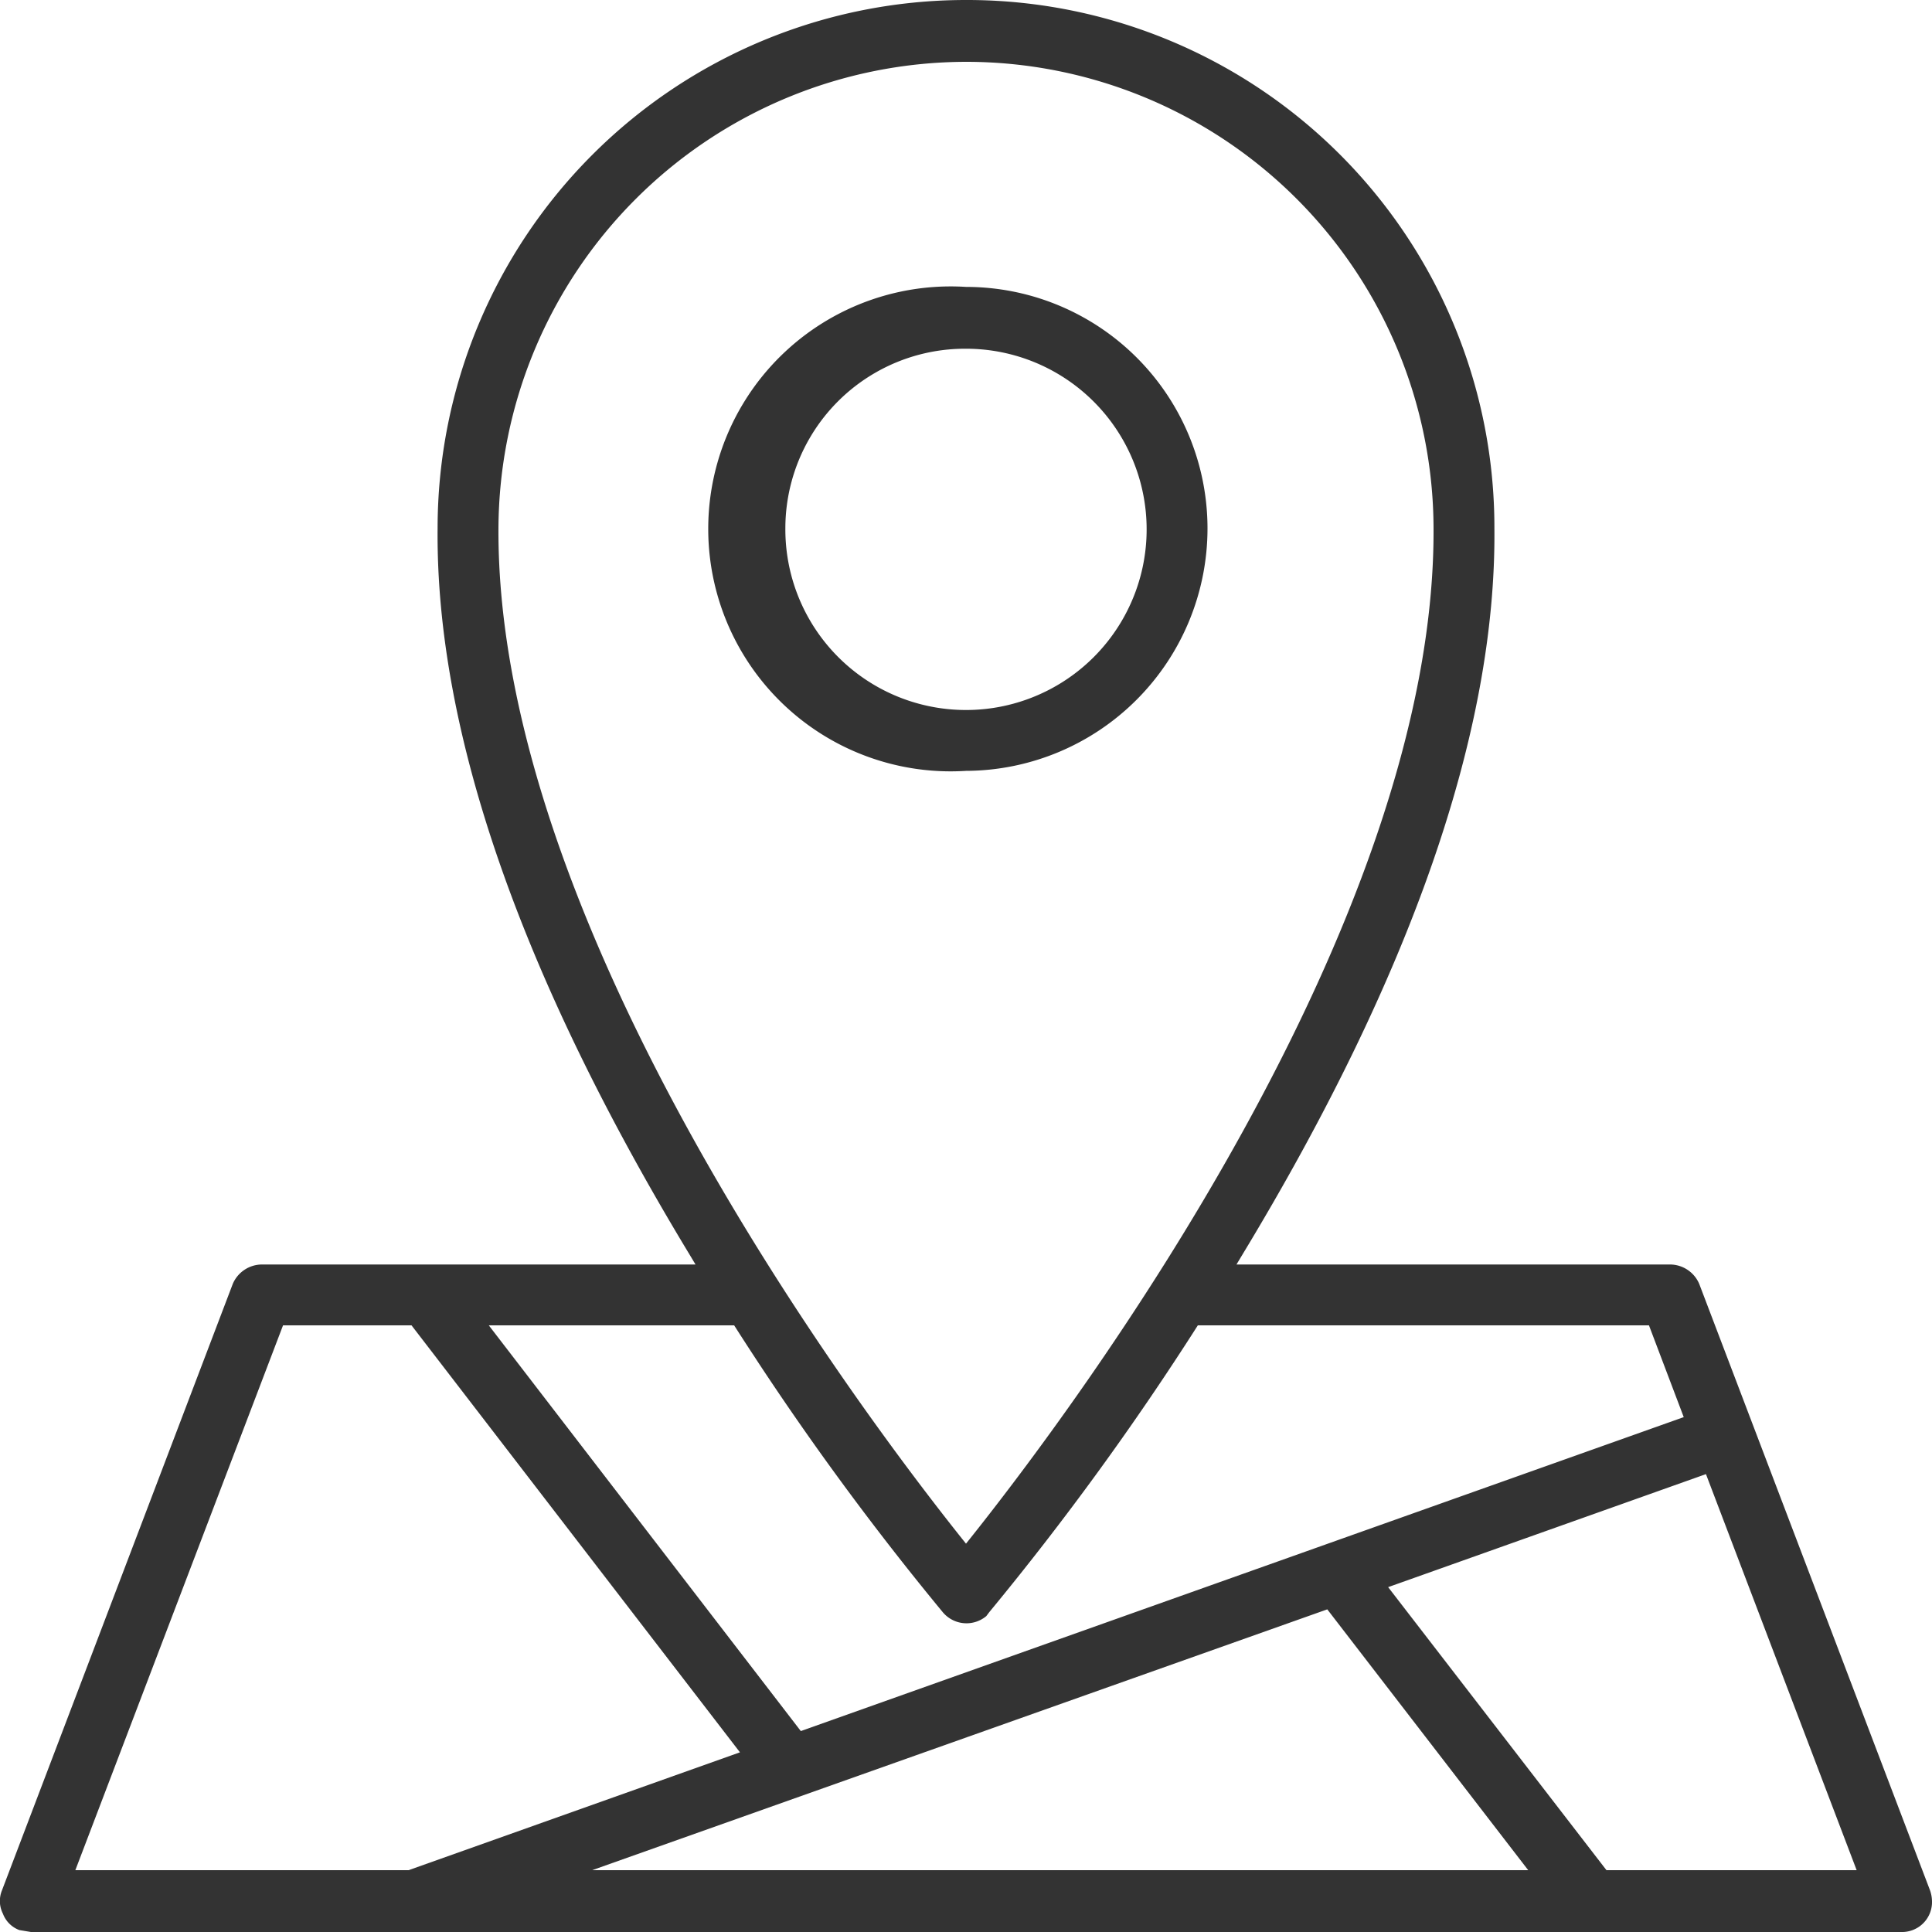 <svg id="a348e34f-f20d-45e3-bb72-366191028067" data-name="圖層 1" xmlns="http://www.w3.org/2000/svg" width="200" height="200" viewBox="0 0 200 200"><defs><style>.b517a97f-c6ef-4a02-90d5-b6ed7375ebb8{fill:#333;}</style></defs><path class="b517a97f-c6ef-4a02-90d5-b6ed7375ebb8" d="M124.8,54.7A24.8,24.8,0,1,0,100,79.5,24.8,24.8,0,0,0,124.8,54.7Zm-43.7,0a18.9,18.9,0,1,1,18.9,19A18.9,18.9,0,0,1,81.1,54.7Z"/><path class="b517a97f-c6ef-4a02-90d5-b6ed7375ebb8" d="M100,79.8a25.1,25.1,0,1,1,0-50.1h0a25,25,0,0,1,25,25h0A25.1,25.1,0,0,1,100,79.8Zm0-49.6h0A24.4,24.4,0,0,0,75.5,54.7,24.5,24.5,0,1,0,100,30.2Zm0,43.7A19.2,19.2,0,0,1,80.8,54.7h0A19.2,19.2,0,0,1,100,35.6h0a19.2,19.2,0,1,1,0,38.3ZM81.3,54.7A18.7,18.7,0,1,0,100,36.1h0A18.6,18.6,0,0,0,81.3,54.7Z"/><path class="b517a97f-c6ef-4a02-90d5-b6ed7375ebb8" d="M199.6,195.8l-24-62.8a2.9,2.9,0,0,0-2.7-1.9H127.6l.8-1.3c17.4-28.9,26.2-54.1,26.1-75.1a54.5,54.5,0,0,0-109,0c-.1,21,8.7,46.2,26.1,75.1l.8,1.3H27.1a2.9,2.9,0,0,0-2.7,1.9L.4,195.8a3,3,0,0,0,1.7,3.8H196.8a3.1,3.1,0,0,0,3-2.9,3.6,3.6,0,0,0-.2-1ZM51.4,54.7a48.6,48.6,0,0,1,97.2,0h0c.3,41.8-38.7,93.2-48.6,105.5C90.1,147.9,51.1,96.5,51.4,54.7ZM97.8,166.8a2.9,2.9,0,0,0,4.1.3l.3-.3A314.6,314.6,0,0,0,123.9,137h46.9l3.8,9.8L82.8,179.5,50.1,137h26a314.6,314.6,0,0,0,21.7,29.8ZM82.7,185.7h0l54.8-19.4,21.2,27.6H59.9ZM29.1,137H42.7L77,181.5,42.4,193.9H7.5Zm137.1,56.9-22.9-29.7,33.4-11.9,15.9,41.6Z"/><path class="b517a97f-c6ef-4a02-90d5-b6ed7375ebb8" d="M196.8,200H3.2L2,199.8a2.9,2.9,0,0,1-1.7-1.7,2.9,2.9,0,0,1-.1-2.4l23.9-62.8a3.3,3.3,0,0,1,3-2H72l-.6-1C53.9,101,45.1,75.7,45.3,54.7A54.7,54.7,0,0,1,100,0h0a54.6,54.6,0,0,1,54.7,54.7c.2,21-8.6,46.3-26.1,75.2l-.6,1h44.9a3.3,3.3,0,0,1,3,2l23.9,62.8a3.6,3.6,0,0,1,.2,1.1,3.1,3.1,0,0,1-3.2,3.2ZM3.2,199.5H196.8a2.7,2.7,0,0,0,2.7-2.7,2.9,2.9,0,0,0-.2-.9h0l-23.9-62.8a2.7,2.7,0,0,0-2.5-1.7H127.1l1.1-1.8c17.4-28.8,26.2-54,26-74.9a53.6,53.6,0,0,0-15.9-38.3A53.5,53.5,0,0,0,100,.5,54.2,54.2,0,0,0,45.8,54.7c-.2,20.9,8.6,46.1,26,74.9l.6,1,.5.8H27.1a2.7,2.7,0,0,0-2.5,1.7L.7,195.9a2.3,2.3,0,0,0,0,2,2.6,2.6,0,0,0,1.5,1.4l1,.2Zm189.7-5.4H166l-23.1-30,34-12.1v.2Zm-26.6-.5h25.9l-15.6-41-32.9,11.7Zm-7.1.5H58.5L137.6,166Zm-97.9-.5h96.9l-20.8-27Zm-18.9.5H7.1L29,136.7H42.8l34.6,45Zm-34.6-.5H42.3l34.3-12.2-34-44.2H29.3Zm74.9-13.8L49.6,136.7H76.3A302.3,302.3,0,0,0,98,166.6a2.6,2.6,0,0,0,3.7.3q.3-.2.3-.3a290.9,290.9,0,0,0,21.7-29.8H171l3.9,10.3ZM50.6,137.2l32.3,42,91.4-32.5-3.6-9.5H124a300,300,0,0,1-21.6,29.7l-.3.4a3.2,3.2,0,0,1-4.5-.4h0A300,300,0,0,1,76,137.2ZM100,160.6l-.2-.2C88.3,146,50.9,96,51.1,54.7h0A49,49,0,0,1,100,5.9h0a49,49,0,0,1,48.9,48.8c.2,41.3-37.2,91.3-48.7,105.7ZM100,6.4A48.5,48.5,0,0,0,51.6,54.7h0c-.2,40.9,36.7,90.5,48.4,105.1,11.7-14.6,48.6-64.2,48.4-105.1A48.4,48.4,0,0,0,100,6.4Z"/></svg>